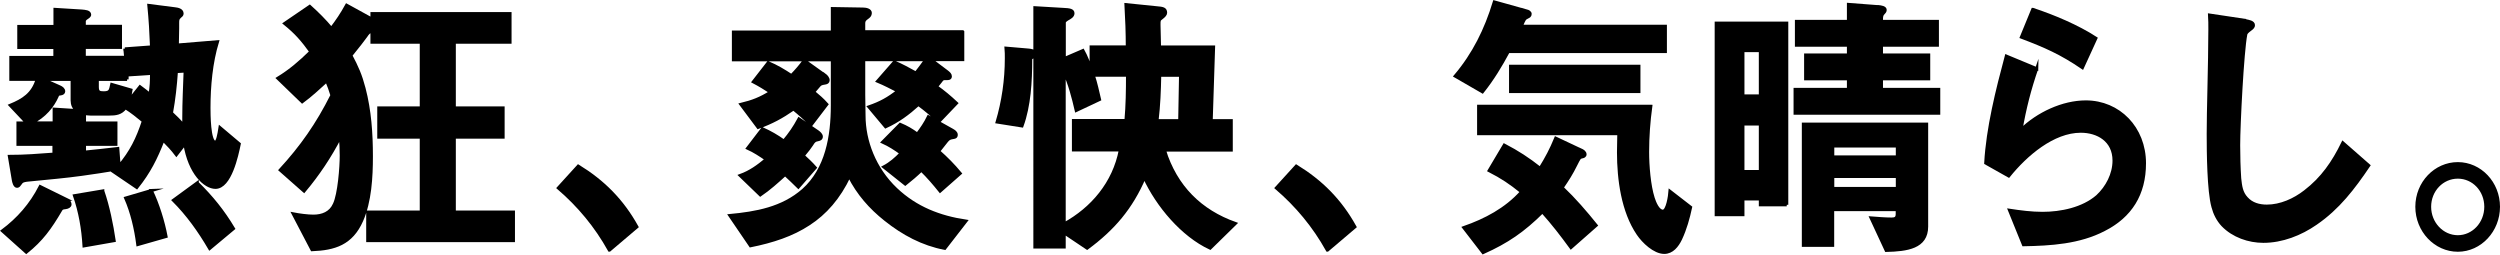 <?xml version="1.0" encoding="UTF-8"?><svg id="_レイヤー_2" xmlns="http://www.w3.org/2000/svg" width="241.81" height="24.62" viewBox="0 0 241.81 24.62"><defs><style>.cls-1{stroke:#000;stroke-miterlimit:10;stroke-width:.3px;}</style></defs><g id="statement"><path class="cls-1" d="M6.36,19.27c.18.08.41.24.41.51,0,.16-.2.27-.43.3-.31.03-.38.08-.46.22-1.05,1.79-1.86,2.9-3.34,4.09L.24,22.33c1.53-1.14,2.76-2.54,3.65-4.28l2.48,1.22ZM12.08,4.73l2.58-.19c-.05-1.35-.13-2.68-.26-4.01l2.5.32c.28.03.71.11.71.46,0,.14-.08.19-.23.32-.2.19-.2.3-.2.65v.46c0,.54-.03,1.08-.03,1.62l3.88-.32c-.61,2-.82,4.28-.82,6.39,0,.49,0,3.33.61,3.33.23,0,.36-.76.46-1.41l1.86,1.57c-.23,1.14-.89,4.2-2.3,4.2-1,0-2.5-1.35-2.96-4.22l-.82,1.06c-.38-.51-.82-.97-1.28-1.43-.71,1.81-1.35,3.09-2.55,4.6l-2.27-1.54.28-.24c-1.1.19-2.22.35-3.34.51-1.58.22-3.14.35-4.72.51-1.02.08-1.05.14-1.25.43-.05.08-.15.22-.28.22-.23,0-.33-.43-.36-.62l-.38-2.27c1.43,0,2.88-.11,4.31-.22v-.95H1.74v-2.06h.87l-1.61-1.71c1.23-.51,2.17-1.08,2.6-2.52H1.05v-2.11h4.26v-.97H1.82v-2.03h3.5V.91l2.58.16c.31.03.77.05.77.35,0,.14-.18.24-.26.3-.1.05-.26.19-.26.32v.51h3.5v2.03h-3.5v.97h4.01l-.08-.84ZM7.41,10.71c-.28-.27-.43-.6-.43-1v-2.03h-2.83l1.63.73c.18.08.38.22.38.43,0,.14-.13.22-.31.24-.23.03-.26.05-.33.24-.41.92-1.17,1.92-2.5,2.57h2.22v-1.33l2.17.14ZM9.94,18.48c.51,1.46.87,3.25,1.1,4.79l-2.91.51c-.1-1.68-.38-3.28-.92-4.85l2.73-.46ZM11.52,16.07c1.17-1.38,1.79-2.65,2.35-4.36-.56-.46-1.12-.92-1.74-1.3-.43.57-.94.62-1.58.62h-1.79c-.18,0-.41-.03-.59-.05v.92h3.04v2.06h-3.04v.76c1.07-.11,2.14-.22,3.22-.35l.13,1.71ZM12.29,7.68h-2.88v.73c0,.49.18.57.61.57.64,0,.66-.22.79-.81l1.86.54c-.05.35-.13.7-.23,1.06l1.1-1.38c.33.24.66.51.97.76.13-.76.15-1.3.15-2.06l-2.37.16v.43ZM14.63,18.43c.64,1.33,1.15,2.98,1.43,4.44l-2.73.78c-.2-1.54-.56-3.09-1.17-4.49l2.48-.73ZM17.06,6.92c-.1,1.41-.23,2.63-.48,4.01.41.38.82.79,1.2,1.22v-.76c0-1.52.08-3,.13-4.52l-.84.05ZM19.08,17.7c1.4,1.38,2.48,2.71,3.5,4.41l-2.3,1.92c-1-1.71-2.12-3.28-3.5-4.66l2.3-1.68Z"/><path class="cls-1" d="M35.98,1.81v-.49h13.35v2.76h-5.39v6.36h4.72v2.82h-4.72v7.25h5.72v2.76h-14.09v-2.76h5.18v-7.25h-4.11v-2.82h4.11v-6.36h-4.77v-1.08c-.28.05-.41.22-.59.49-.23.32-.69.92-1.46,1.87.61,1.16.94,1.89,1.28,3.19.56,2.14.71,4.36.71,6.58,0,2-.13,4.36-.94,6.2-1,2.25-2.63,2.73-4.8,2.82l-1.81-3.46c.56.11,1.38.22,1.94.22.87,0,1.66-.3,2.04-1.16.46-.97.66-3.57.66-4.71,0-.6-.03-1.22-.1-1.81-1.02,1.95-2.12,3.6-3.5,5.25l-2.3-2.03c2.07-2.25,3.6-4.44,5-7.23-.15-.51-.31-.92-.51-1.41-.77.7-1.53,1.41-2.37,2.03l-2.35-2.27c1.2-.73,2.17-1.57,3.19-2.57-.84-1.16-1.43-1.84-2.53-2.73l2.42-1.65c.77.7,1.43,1.35,2.09,2.14.56-.73,1.02-1.41,1.48-2.25l2.42,1.33Z"/><path class="cls-1" d="M58.94,24.19c-1.3-2.33-2.94-4.3-4.93-6.01l1.92-2.11c2.42,1.49,4.24,3.3,5.67,5.87l-2.65,2.25Z"/><path class="cls-1" d="M93.12,3.08v2.68h-3.09l1.58,1.19c.18.14.31.27.31.43,0,.22-.18.22-.36.22h-.15c-.2,0-.26.03-.43.27-.1.14-.31.38-.41.51.69.49,1.3,1,1.94,1.6l-1.71,1.79c-.66-.65-1.2-1.11-1.97-1.68-1.02.92-1.94,1.6-3.17,2.17l-1.61-1.92c1.1-.38,1.86-.79,2.81-1.54-.69-.35-1.25-.65-1.97-.95l1.61-1.84c.71.3,1.4.68,2.09,1.06.33-.41.66-.87.97-1.3h-6.02v3.41c0,.68.03,1.35.03,2,0,2.44,1,5.14,3.09,7.12,1.94,1.84,4.24,2.71,6.76,3.09l-2.04,2.63c-2.14-.41-4.01-1.41-5.74-2.79-1.46-1.16-2.63-2.49-3.5-4.2-1,2.11-2.32,3.6-3.91,4.63-1.61,1.06-3.5,1.68-5.64,2.11l-1.99-2.92c2.53-.24,5.08-.68,7.1-2.46,2.27-2.03,2.81-5.2,2.81-8.2v-4.41h-9.57v-2.68h9.57V.83l2.96.05c.28,0,.71.08.71.38,0,.22-.15.35-.31.46-.2.14-.33.27-.33.51v.84h9.57ZM79.06,12.72c.2.14.38.32.38.49,0,.22-.18.27-.33.3-.31.05-.41.16-.61.49-.15.24-.41.57-.82,1.06.41.38.79.73,1.17,1.16l-1.63,1.87c-.41-.41-.84-.81-1.28-1.22-.77.7-1.56,1.41-2.4,1.98l-1.94-1.87c.97-.35,1.71-.89,2.53-1.57-.59-.41-1.17-.79-1.81-1.08l1.43-1.87c.77.35,1.38.7,2.07,1.19.59-.7,1.02-1.33,1.46-2.14l1.79,1.22ZM79.77,7.25c.15.11.33.32.33.51s-.13.24-.31.27c-.36.05-.46.11-.59.27-.15.19-.38.43-.51.6.46.38.87.73,1.28,1.19l-1.51,1.98c-.54-.54-1.12-1.06-1.71-1.54-1.17.81-2.09,1.3-3.42,1.79l-1.66-2.22c1.12-.27,1.89-.57,2.88-1.19-.54-.35-1.1-.7-1.68-1l1.43-1.84c.82.35,1.51.76,2.25,1.25.48-.49.82-.89,1.25-1.46l1.97,1.41ZM92.13,12.61c.15.08.36.22.36.43,0,.24-.18.24-.36.27-.28.05-.38.11-.56.32-.15.19-.38.49-.79,1,.77.68,1.43,1.35,2.09,2.14l-1.94,1.71c-.56-.7-1.17-1.41-1.81-2.03-.51.49-1.02.92-1.56,1.35l-2.07-1.65c.66-.35,1.15-.79,1.68-1.33-.56-.41-1.15-.79-1.79-1.08l1.69-1.71c.64.27,1.1.54,1.66.95.41-.54.77-1.06,1.07-1.68l2.32,1.3Z"/><path class="cls-1" d="M99.69,5.76c0,2.11-.13,4.47-.84,6.42l-2.4-.38c.59-2,.89-4.06.89-6.17,0-.32,0-.65-.03-.97l2.2.19c.23.03.56.05.56.35,0,.14-.05.24-.15.3-.2.11-.23.14-.23.27ZM112.61,14.5c1.12,3.6,3.52,5.93,6.87,7.12l-2.43,2.38c-2.68-1.25-5.08-4.09-6.36-6.85-1.28,2.98-3.01,4.98-5.54,6.85l-2.22-1.49v1.38h-2.83V.75l2.71.16c.66.03.97.08.97.38,0,.27-.31.43-.51.54-.23.14-.33.24-.33.35v3.49l1.81-.78c.28.49.59,1.3.79,1.84v-2.19h3.5c0-1.35-.05-2.71-.13-4.09l2.94.3c.66.05.89.11.89.49,0,.14-.13.3-.38.49-.26.19-.26.22-.26.68l.05,2.14h5.23l-.23,7.12h1.94v2.84h-6.48ZM108.91,11.66c.13-1.52.15-2.87.15-4.39h-3.32c.28.84.41,1.52.61,2.35l-2.25,1.06c-.28-1.22-.64-2.6-1.17-3.74v14.73c2.71-1.49,4.82-3.95,5.44-7.17h-4.54v-2.84h5.08ZM112.17,7.28c-.03,1.52-.08,2.87-.26,4.39h2.2l.08-4.39h-2.02Z"/><path class="cls-1" d="M128.39,24.19c-1.3-2.33-2.94-4.3-4.93-6.01l1.92-2.11c2.42,1.49,4.24,3.3,5.67,5.87l-2.65,2.25Z"/><path class="cls-1" d="M147.64,1.05c.18.05.36.14.36.3,0,.19-.13.24-.25.3-.31.14-.33.24-.61.89h13.94v2.44h-15.19c-.74,1.38-1.53,2.68-2.5,3.9l-2.63-1.52c1.79-2.11,2.96-4.47,3.78-7.17l3.11.87ZM152.9,14.5c.18.08.41.22.41.43,0,.16-.15.22-.28.24-.26.05-.28.11-.61.76-.43.87-.79,1.43-1.33,2.22,1.2,1.14,2.25,2.36,3.29,3.65l-2.43,2.14c-.89-1.22-1.76-2.35-2.76-3.46-1.86,1.84-3.4,2.9-5.74,3.95l-1.86-2.41c2.09-.73,4.06-1.76,5.59-3.46-1.07-.87-1.91-1.43-3.14-2.06l1.46-2.46c1.3.68,2.3,1.33,3.47,2.25.64-1.03,1.05-1.81,1.51-2.92l2.42,1.14ZM159.67,10.28c-.2,1.46-.31,2.95-.31,4.41,0,1.33.15,3.25.54,4.47.13.41.46,1.27.94,1.27.46,0,.66-1.52.69-1.92l1.99,1.54c-.23,1.06-.51,2.08-.97,3.06-.33.68-.82,1.3-1.58,1.3-.94,0-2.02-1.03-2.53-1.79-1.48-2.17-1.89-5.28-1.89-7.88,0-.6.03-1.19.03-1.81h-13.56v-2.65h16.64ZM146.11,8.85v-2.44h12.41v2.44h-12.41Z"/><path class="cls-1" d="M172.82,19.81h-2.55v-.57h-1.69v1.52h-2.58V2.24h6.82v17.57ZM170.27,9.28v-4.39h-1.69v4.39h1.69ZM170.27,16.59v-4.6h-1.69v4.6h1.69ZM181.68.64c.26.03.66.08.66.32,0,.14-.08.22-.23.38-.1.11-.13.3-.13.51v.22h5.41v2.3h-5.41v.95h4.57v2.3h-4.57v1.03h5.54v2.3h-13.89v-2.3h5.16v-1.03h-4.14v-2.3h4.14v-.95h-5.03v-2.3h5.03V.43l2.88.22ZM177.26,20.27v3.46h-2.83v-11.72h11.92v9.91c0,2-1.89,2.25-3.91,2.3l-1.46-3.14c.66.05,1.33.11,1.99.11.33,0,.54-.08.54-.49v-.43h-6.25ZM183.52,14.12h-6.25v1.06h6.25v-1.06ZM183.52,17.07h-6.25v1.16h6.25v-1.16Z"/><path class="cls-1" d="M197,6.63c-.69,1.98-1.17,3.87-1.53,5.96,1.63-1.6,4.06-2.73,6.28-2.73,3.19,0,5.67,2.52,5.67,5.93,0,3-1.35,5.12-3.91,6.42-2.4,1.25-5.16,1.41-7.79,1.46l-1.35-3.33c1.05.16,2.12.3,3.19.3,1.79,0,3.91-.43,5.31-1.65.94-.87,1.61-2.14,1.61-3.46,0-1.95-1.56-2.84-3.22-2.84-2.68,0-5.31,2.27-6.97,4.33l-2.22-1.25c.18-3.36,1.12-7.09,1.99-10.34l2.94,1.22ZM196.62.91c2.04.68,4.29,1.62,6.1,2.79l-1.3,2.84c-2.07-1.41-3.6-2.08-5.9-2.95l1.1-2.68Z"/><path class="cls-1" d="M217.12,2c.38.05.84.14.84.43,0,.14-.05.24-.36.46-.26.19-.36.32-.38.43-.33,1.68-.69,8.77-.69,10.72,0,1.08.03,2.17.1,3.22.08.73.15,1.38.66,1.92.51.57,1.23.76,1.97.76,1.33,0,2.66-.6,3.7-1.41,1.66-1.27,2.73-2.82,3.65-4.71l2.5,2.19c-1.48,2.19-2.94,4.11-5.11,5.6-1.48,1.03-3.27,1.73-5.08,1.73-1.4,0-2.91-.51-3.93-1.57-.46-.49-.77-1.11-.94-1.76-.43-1.54-.46-5.33-.46-7.04,0-.79.03-2.9.08-4.82.03-1.27.08-3.79.08-5.31,0-.46,0-.92-.03-1.38l3.4.51Z"/><path class="cls-1" d="M241.66,20c0,2.3-1.76,4.2-3.93,4.2s-3.96-1.89-3.96-4.2,1.79-4.17,3.96-4.17,3.93,1.87,3.93,4.17ZM235,20c0,1.6,1.23,2.9,2.73,2.9s2.71-1.3,2.71-2.9-1.2-2.87-2.71-2.87-2.73,1.27-2.73,2.87Z"/></g></svg>